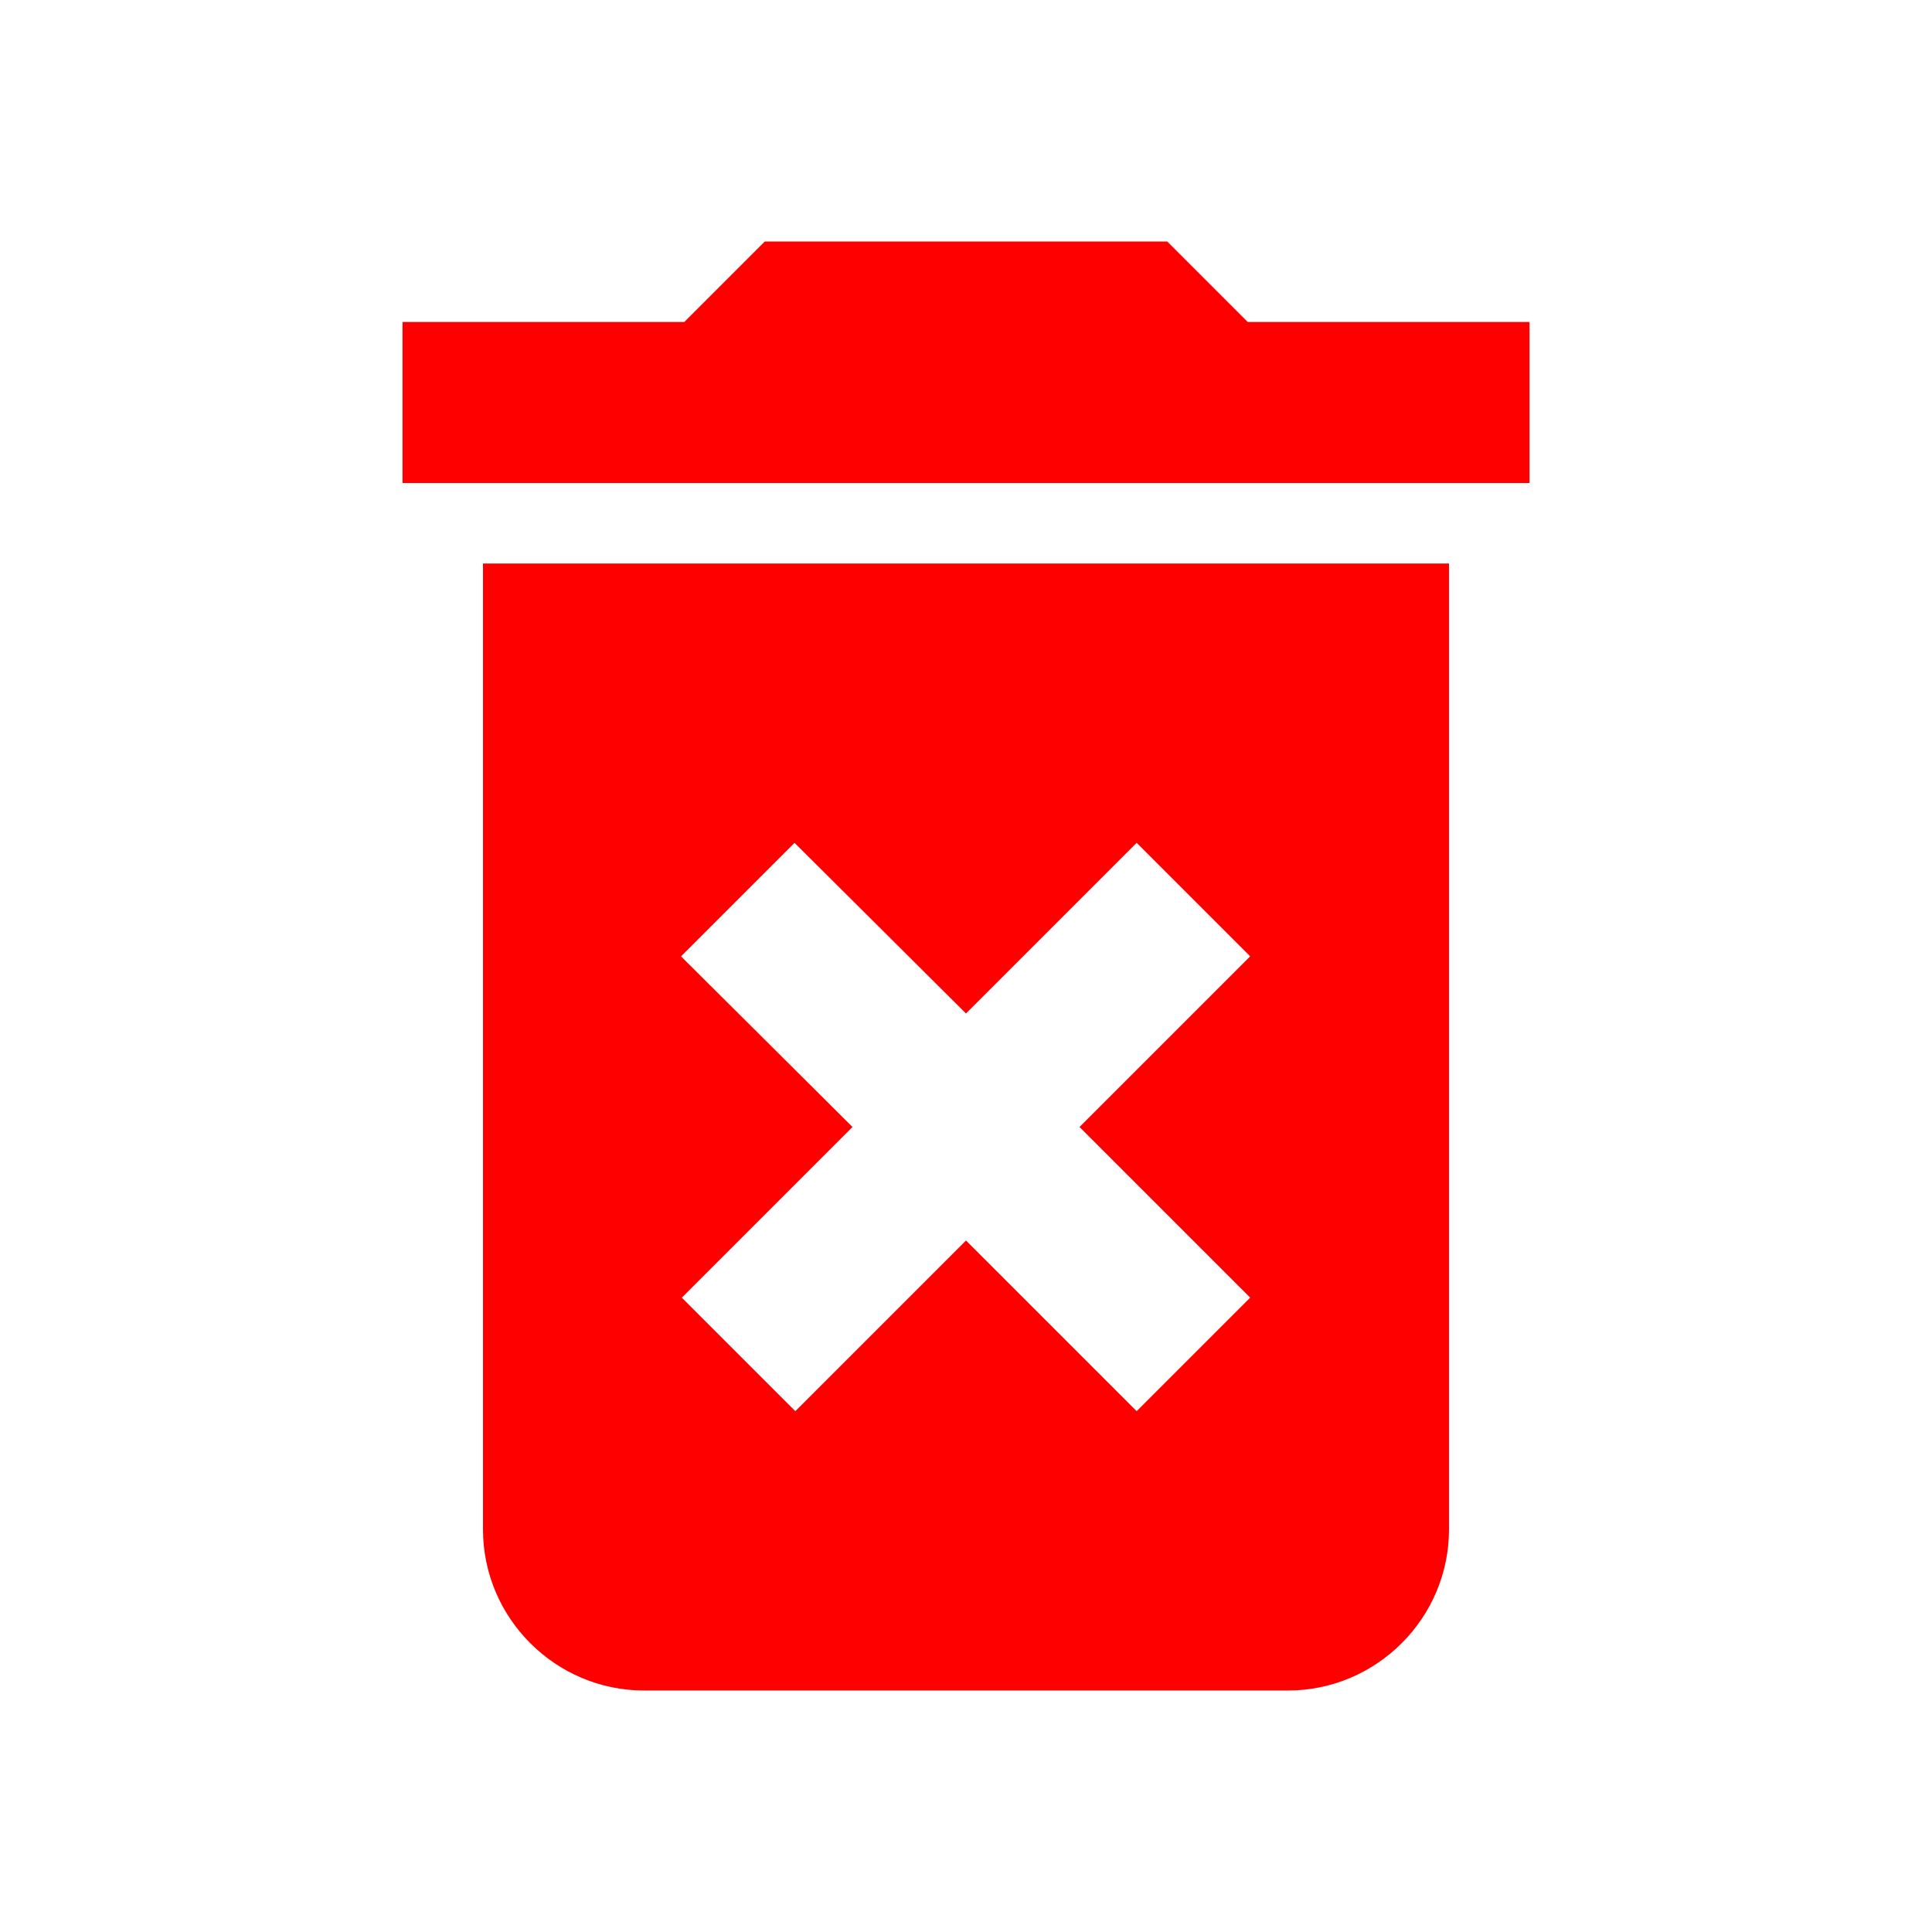 <svg xmlns="http://www.w3.org/2000/svg" width="24" height="24" viewBox="0 0 24 24">
    <path fill="#ff0000" d="M6,19c0,1.1 0.9,2 2,2h8c1.1,0 2,-0.9 2,-2L18,7L6,7v12zM8.46,11.88l1.41,-1.41L12,12.59l2.12,-2.12 1.41,1.41L13.41,14l2.12,2.12 -1.41,1.41L12,15.41l-2.12,2.12 -1.41,-1.41L10.59,14l-2.13,-2.12zM15.5,4l-1,-1h-5l-1,1L5,4v2h14L19,4z"/>
</svg>